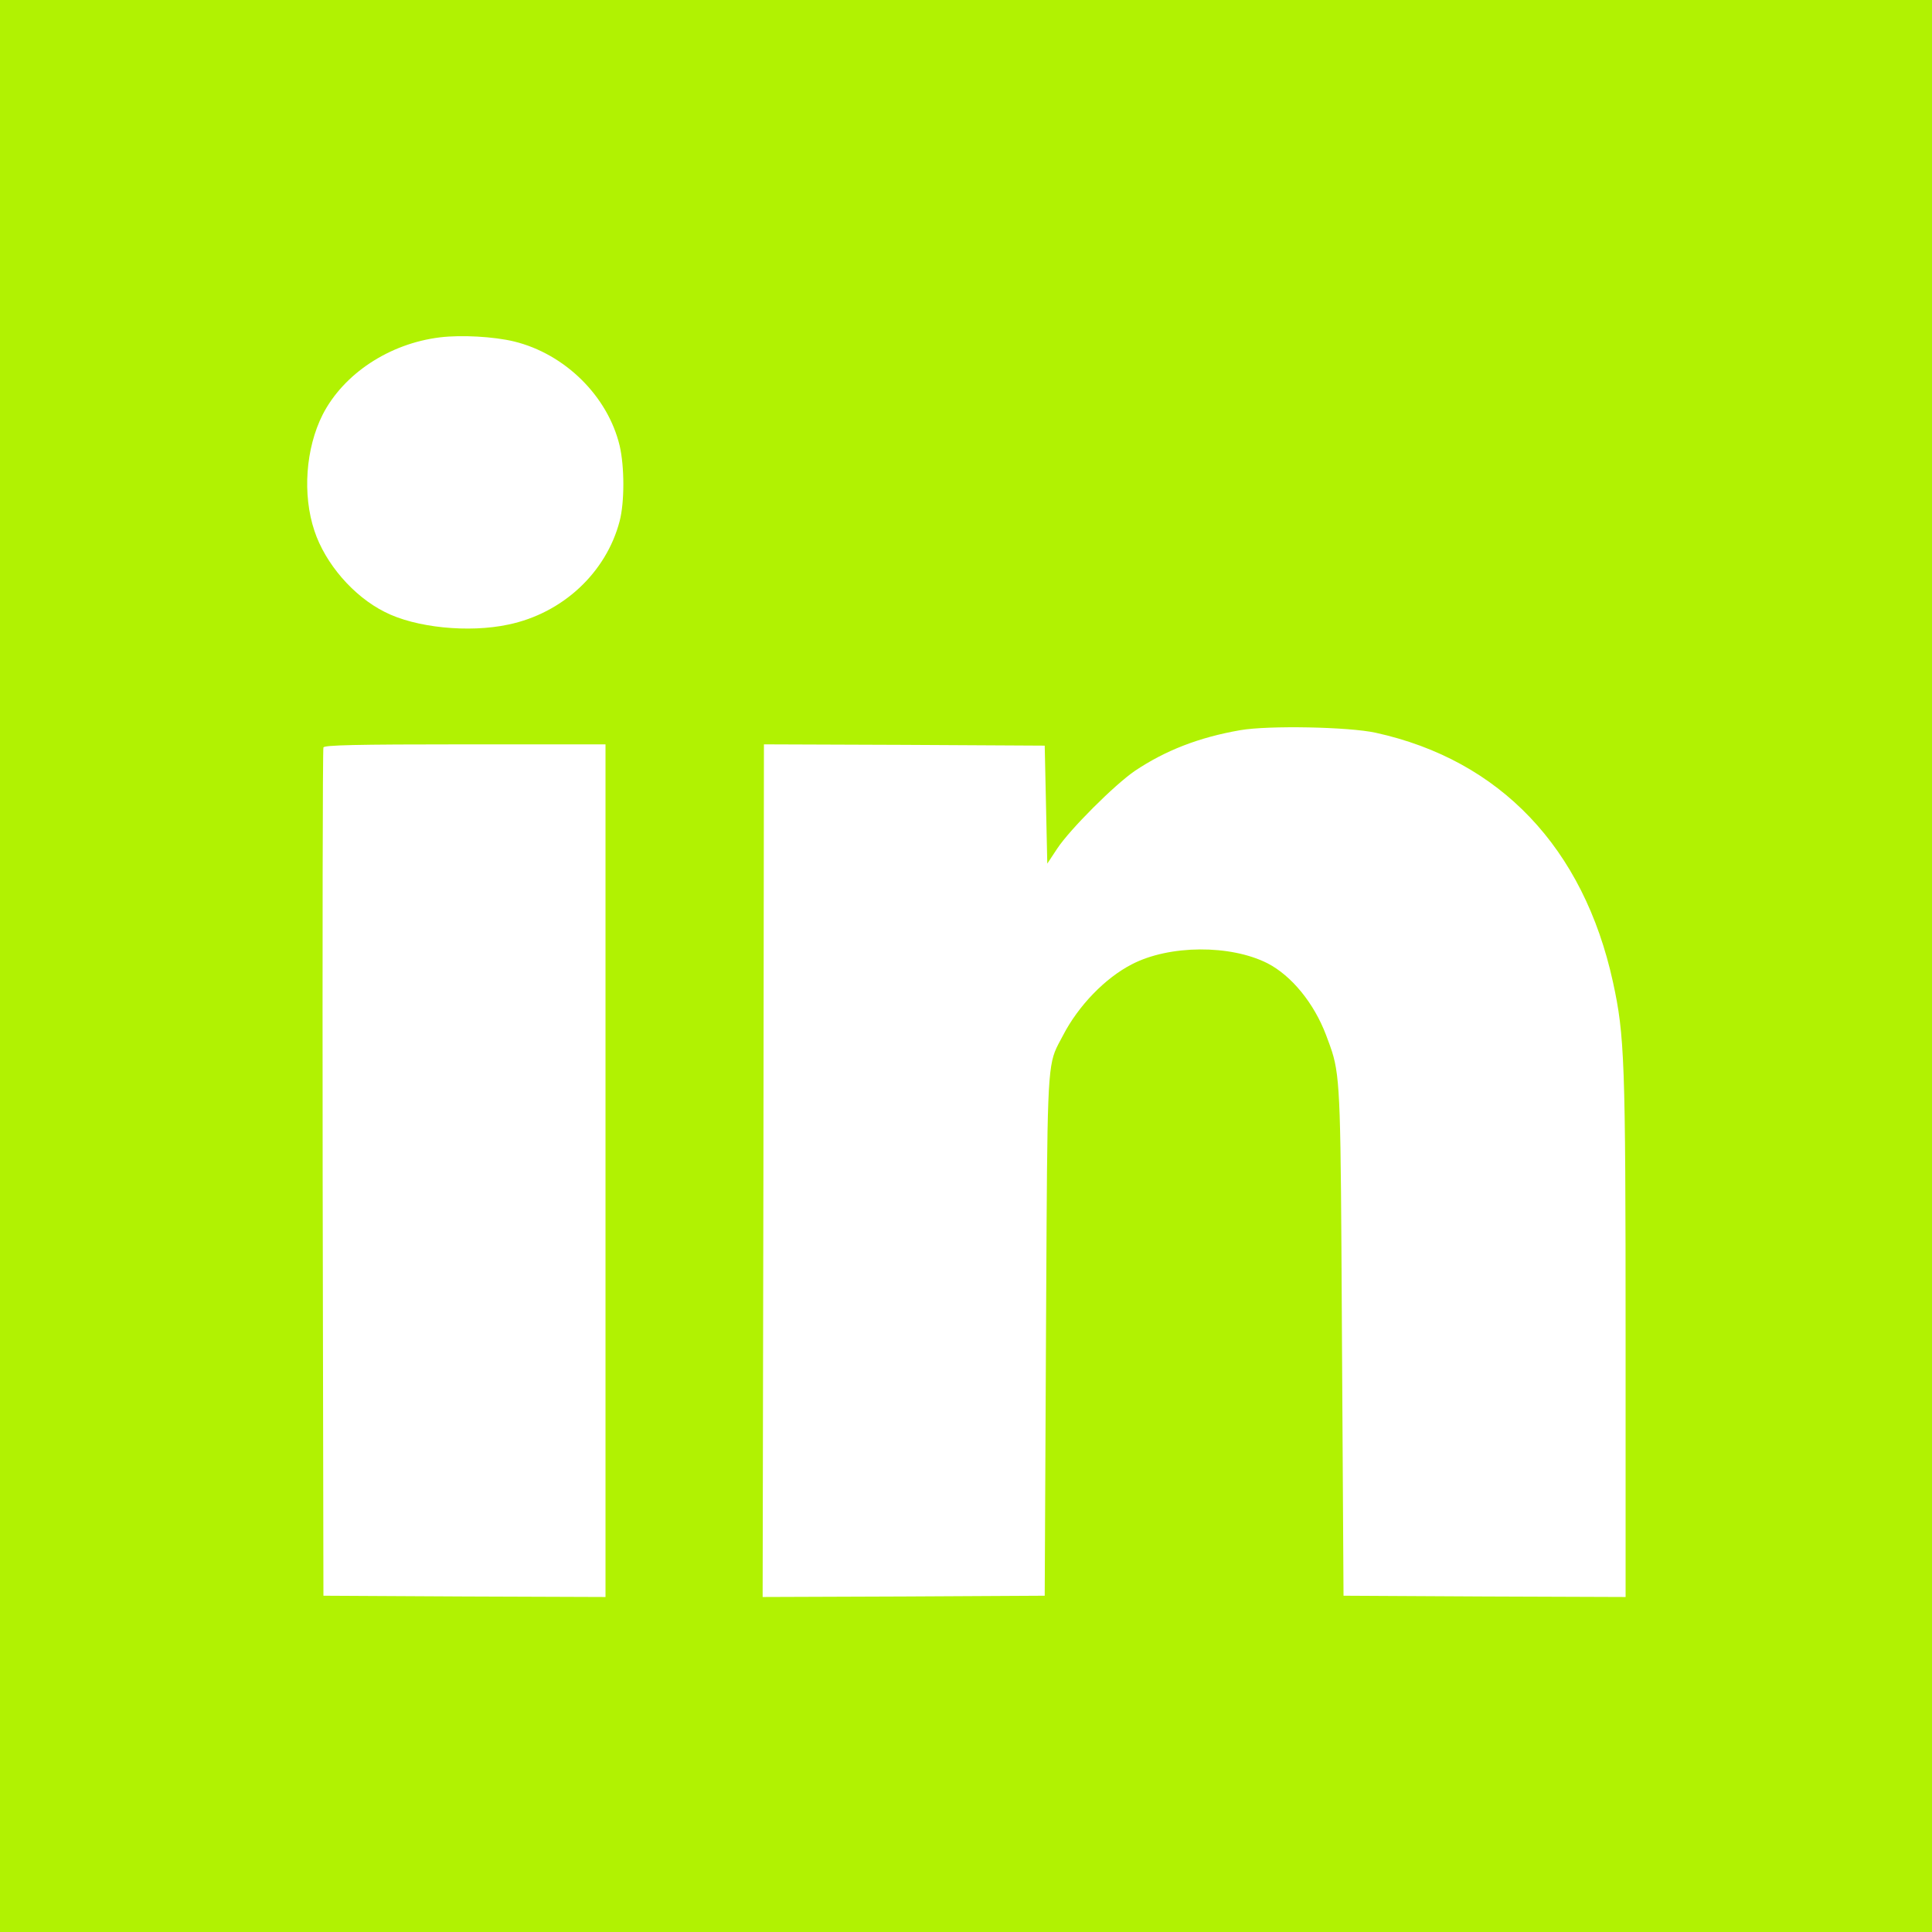 <?xml version="1.0" encoding="UTF-8"?> <svg xmlns="http://www.w3.org/2000/svg" width="1000" height="1000" viewBox="0 0 1000 1000" fill="none"><path fill-rule="evenodd" clip-rule="evenodd" d="M1000 0H0V1000H1000V0ZM167.006 214.606C177.806 193.54 201.406 177.806 227.806 174.606C238.873 173.273 255.54 174.206 266.073 176.74C292.34 183.14 314.606 205.006 320.74 230.74C323.273 241.673 323.273 259.94 320.74 269.673C313.806 296.34 291.273 317.406 263.14 323.273C242.606 327.673 215.006 324.873 199.14 316.74C182.873 308.606 168.34 291.673 162.74 274.74C156.473 255.94 158.206 232.073 167.006 214.606ZM641.94 377.94C620.473 381.673 603.14 388.473 587.406 399.006C576.873 406.206 553.806 429.273 547.273 439.14L542.073 447.006L541.406 416.473L540.74 385.94L468.073 385.54L395.406 385.273L395.14 605.94L394.74 826.606L467.806 826.34L540.74 825.94L541.406 690.606C541.45 682.584 541.49 675.025 541.527 667.9C542.067 564.818 542.131 552.579 546.803 542.47C547.433 541.108 548.146 539.785 548.955 538.284C549.349 537.553 549.766 536.78 550.206 535.94C558.206 520.473 572.073 506.206 585.806 499.14C605.273 489.006 636.873 488.873 656.073 498.606C668.473 505.006 680.073 519.14 686.34 535.673C686.531 536.183 686.717 536.678 686.898 537.161C687.873 539.754 688.71 541.982 689.432 544.248C693.848 558.105 693.932 573.343 694.535 681.811C694.558 685.939 694.582 690.203 694.606 694.606L695.406 825.94L768.473 826.34L841.406 826.606V691.673C841.406 548.473 840.873 535.94 834.873 508.34C819.673 438.873 776.473 393.406 712.073 379.273C698.073 376.206 656.473 375.406 641.94 377.94ZM167.007 607.273C166.873 487.006 167.007 387.806 167.407 386.873C167.807 385.673 183.807 385.273 240.74 385.273H313.407V605.94V826.606L240.473 826.34L167.407 825.94L167.007 607.273Z" fill="#B1F202"></path></svg> 